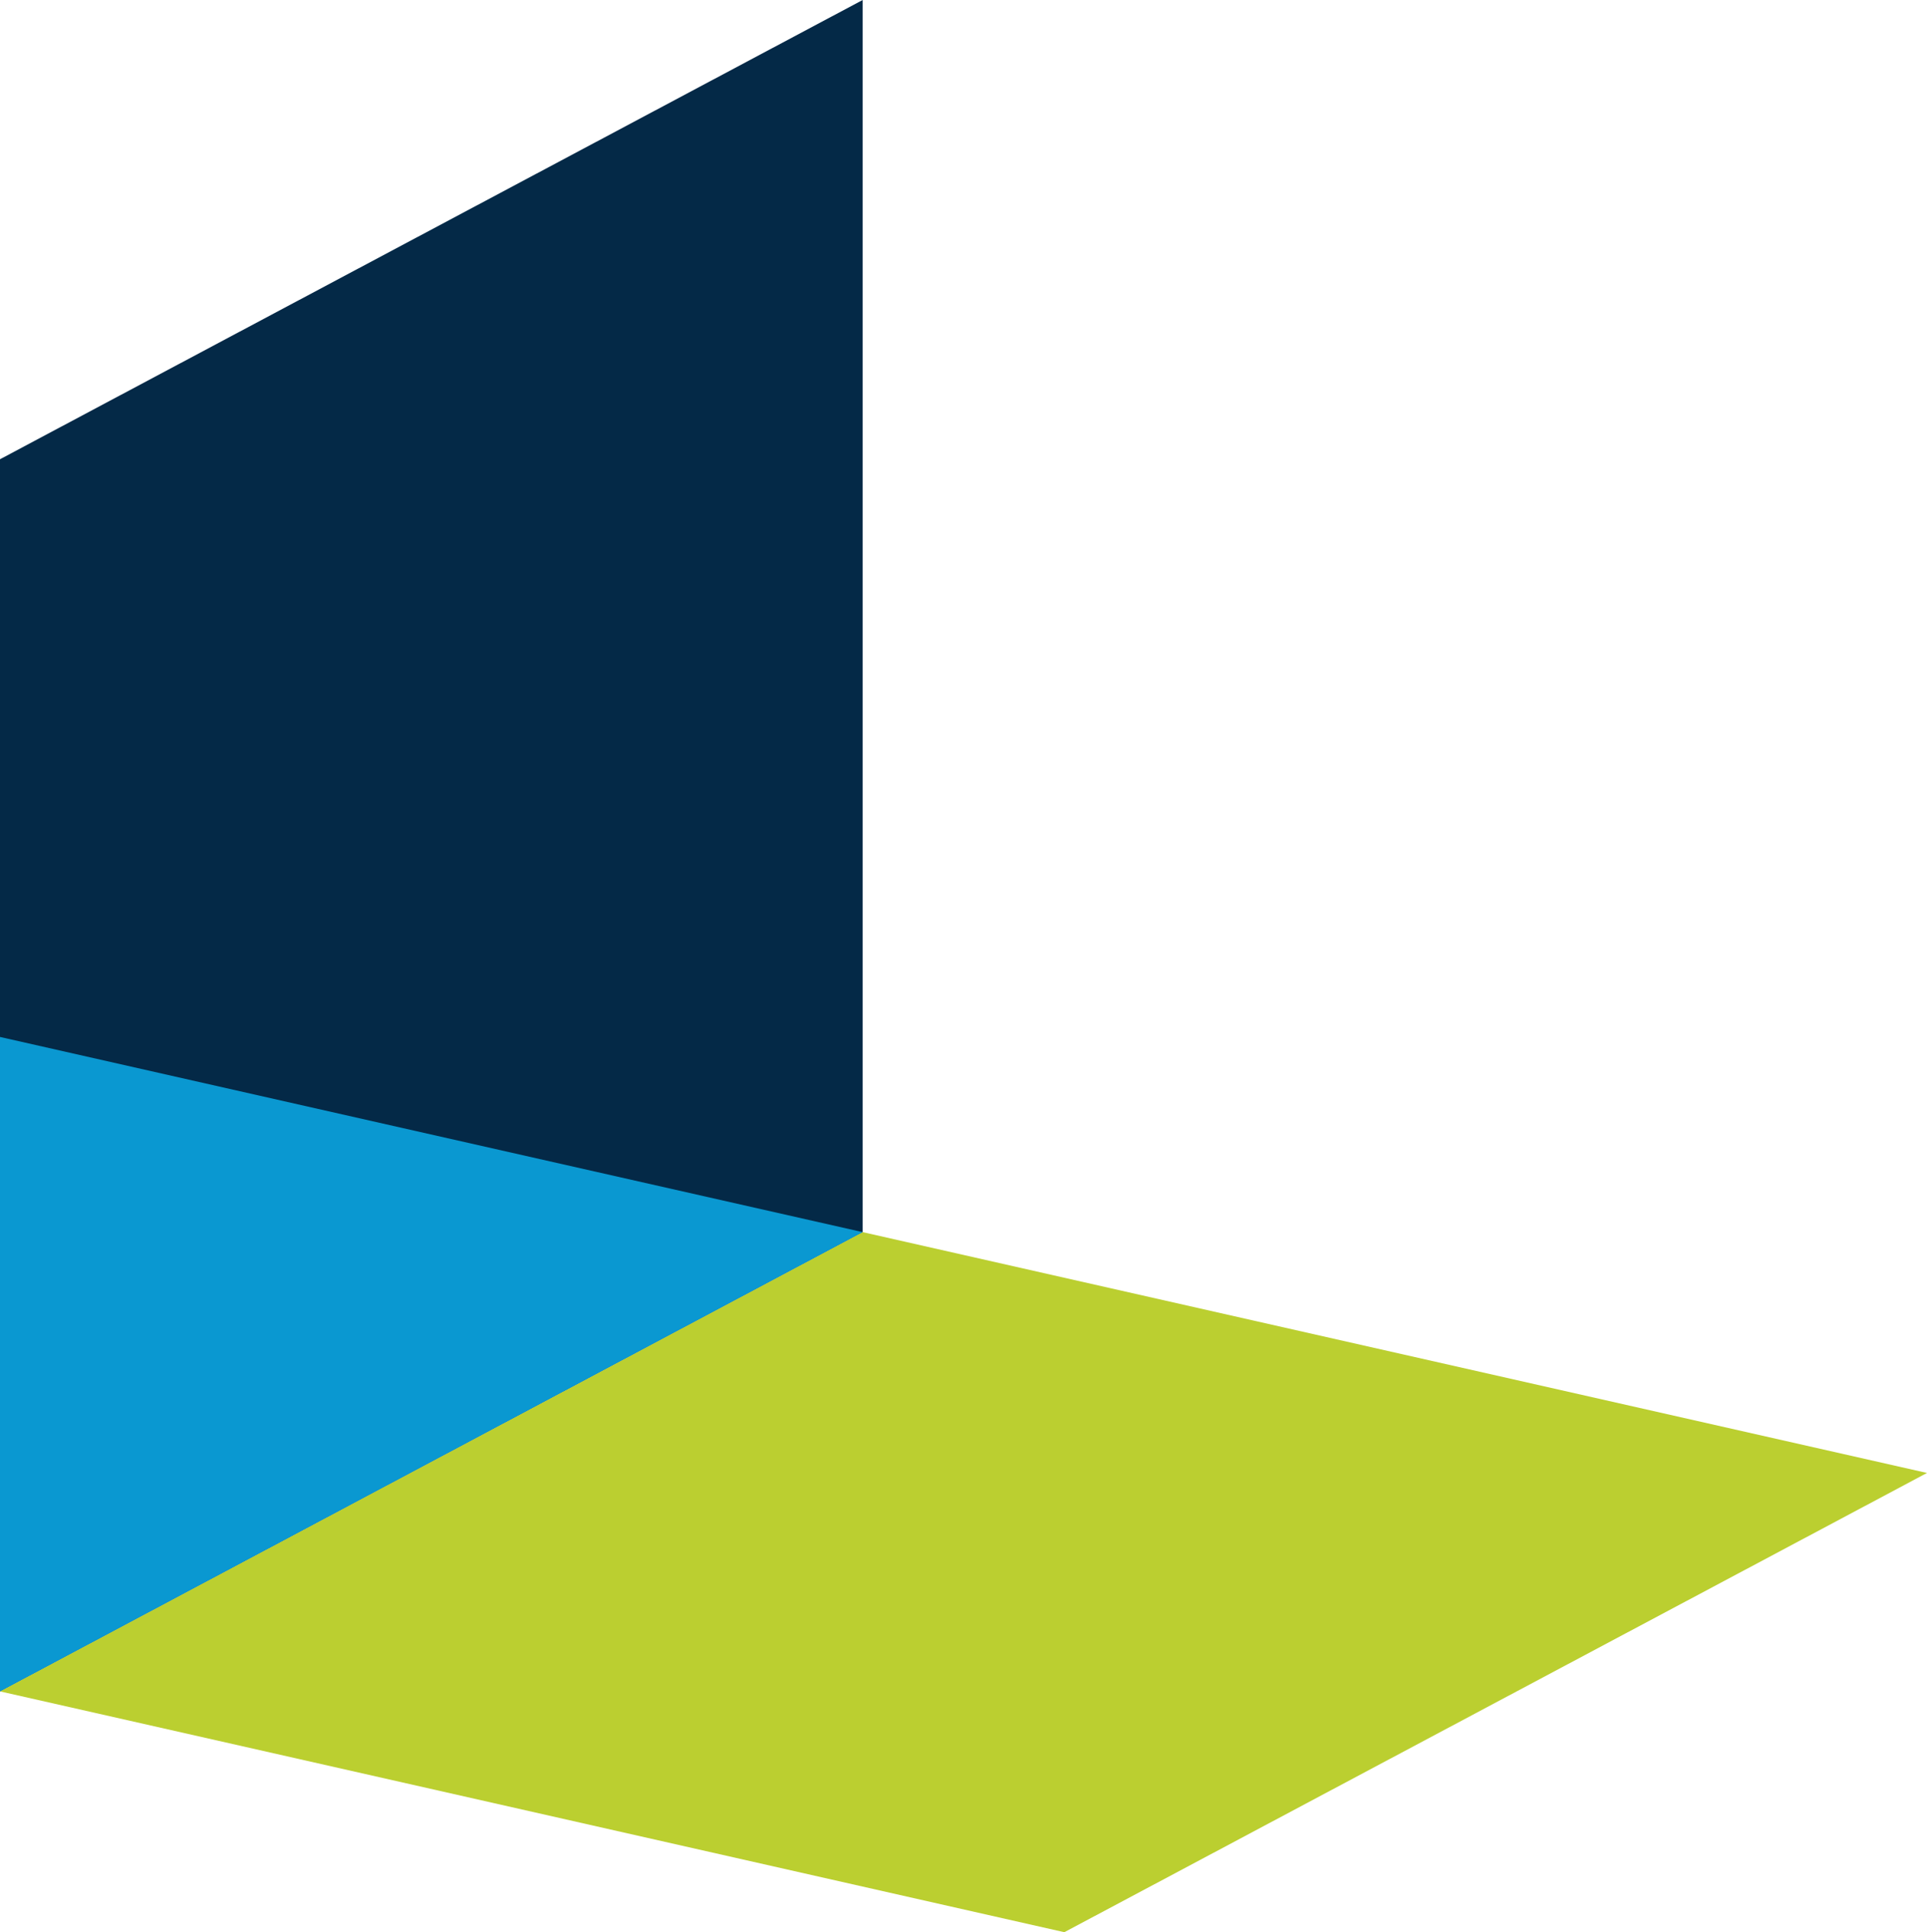 <svg xmlns="http://www.w3.org/2000/svg" viewBox="0 0 344 345"><title>자산 1</title><polygon points="154 0 0 82 0 302 154 220 154 0" style="fill:#042947"></polygon><polygon points="344 263 190 345 0 302 154 220 344 263" style="fill:#bbcf30"></polygon><polygon points="0 302 154 220 0 185.15 0 302" style="fill:#0a98d1"></polygon></svg>